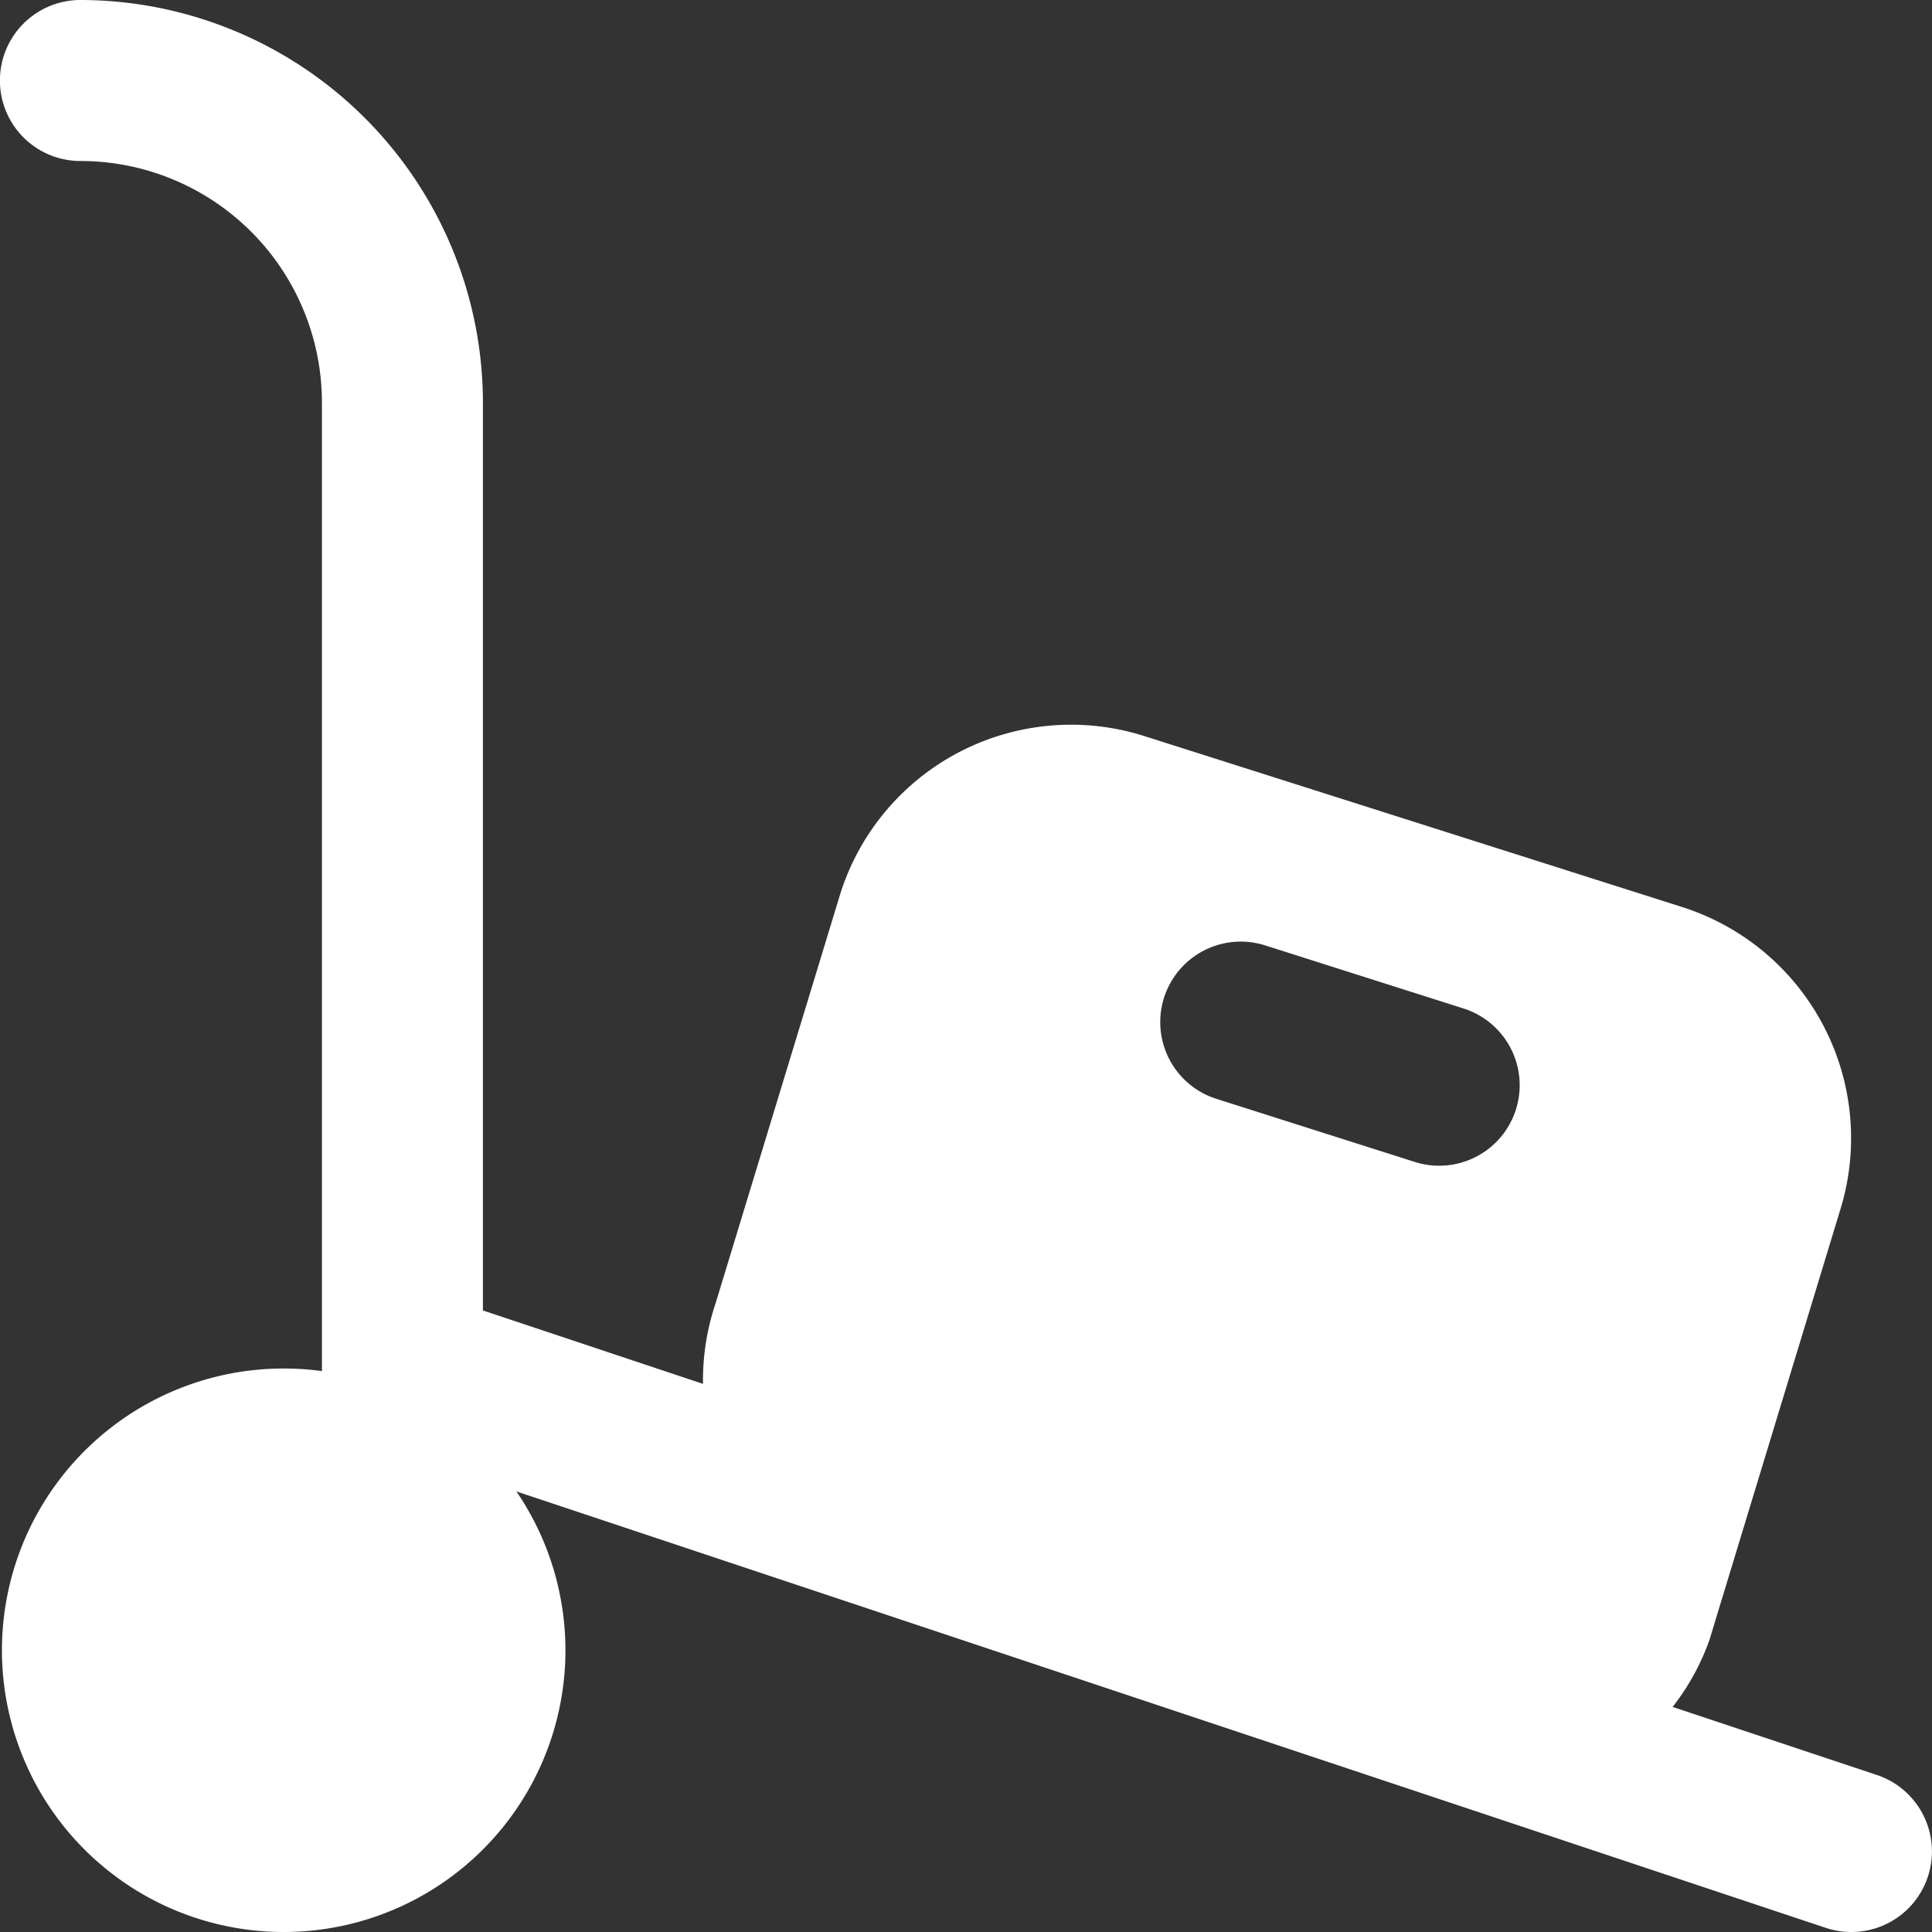 <svg xmlns="http://www.w3.org/2000/svg" version="1.1" xmlns:xlink="http://www.w3.org/1999/xlink" width="512" height="512" x="0" y="0" viewBox="0 0 24 24" style="enable-background:new 0 0 512 512" xml:space="preserve" class=""><rect x="0" y="0" width="24" height="24" fill="#333333" stroke="none"/><g transform="matrix(-1,2.4492935982947064e-16,2.4492935982947064e-16,1,23.998,-3.552713678800501e-15)"><path d="M20.474 17a3.541 3.541 0 0 0-.475.032V5a3 3 0 0 1 3-3 1 1 0 0 0 0-2 5.006 5.006 0 0 0-5 5v11.279l-2.734.912a3 3 0 0 0-.156-1l-1.553-5.1a3.007 3.007 0 0 0-3.768-1.949l-6.7 2.13A3.013 3.013 0 0 0 1.129 15l1.634 5.373a2.966 2.966 0 0 0 .457.831l-2.536.845a1 1 0 0 0 .632 1.9l16.267-5.422A3.5 3.5 0 1 0 20.474 17ZM8.888 13.65l-2.465.784a1 1 0 0 1-.606-1.906l2.465-.784a1 1 0 1 1 .606 1.906Z" fill="#ffffff" opacity="1" data-original="#000000" class=""></path></g></svg>